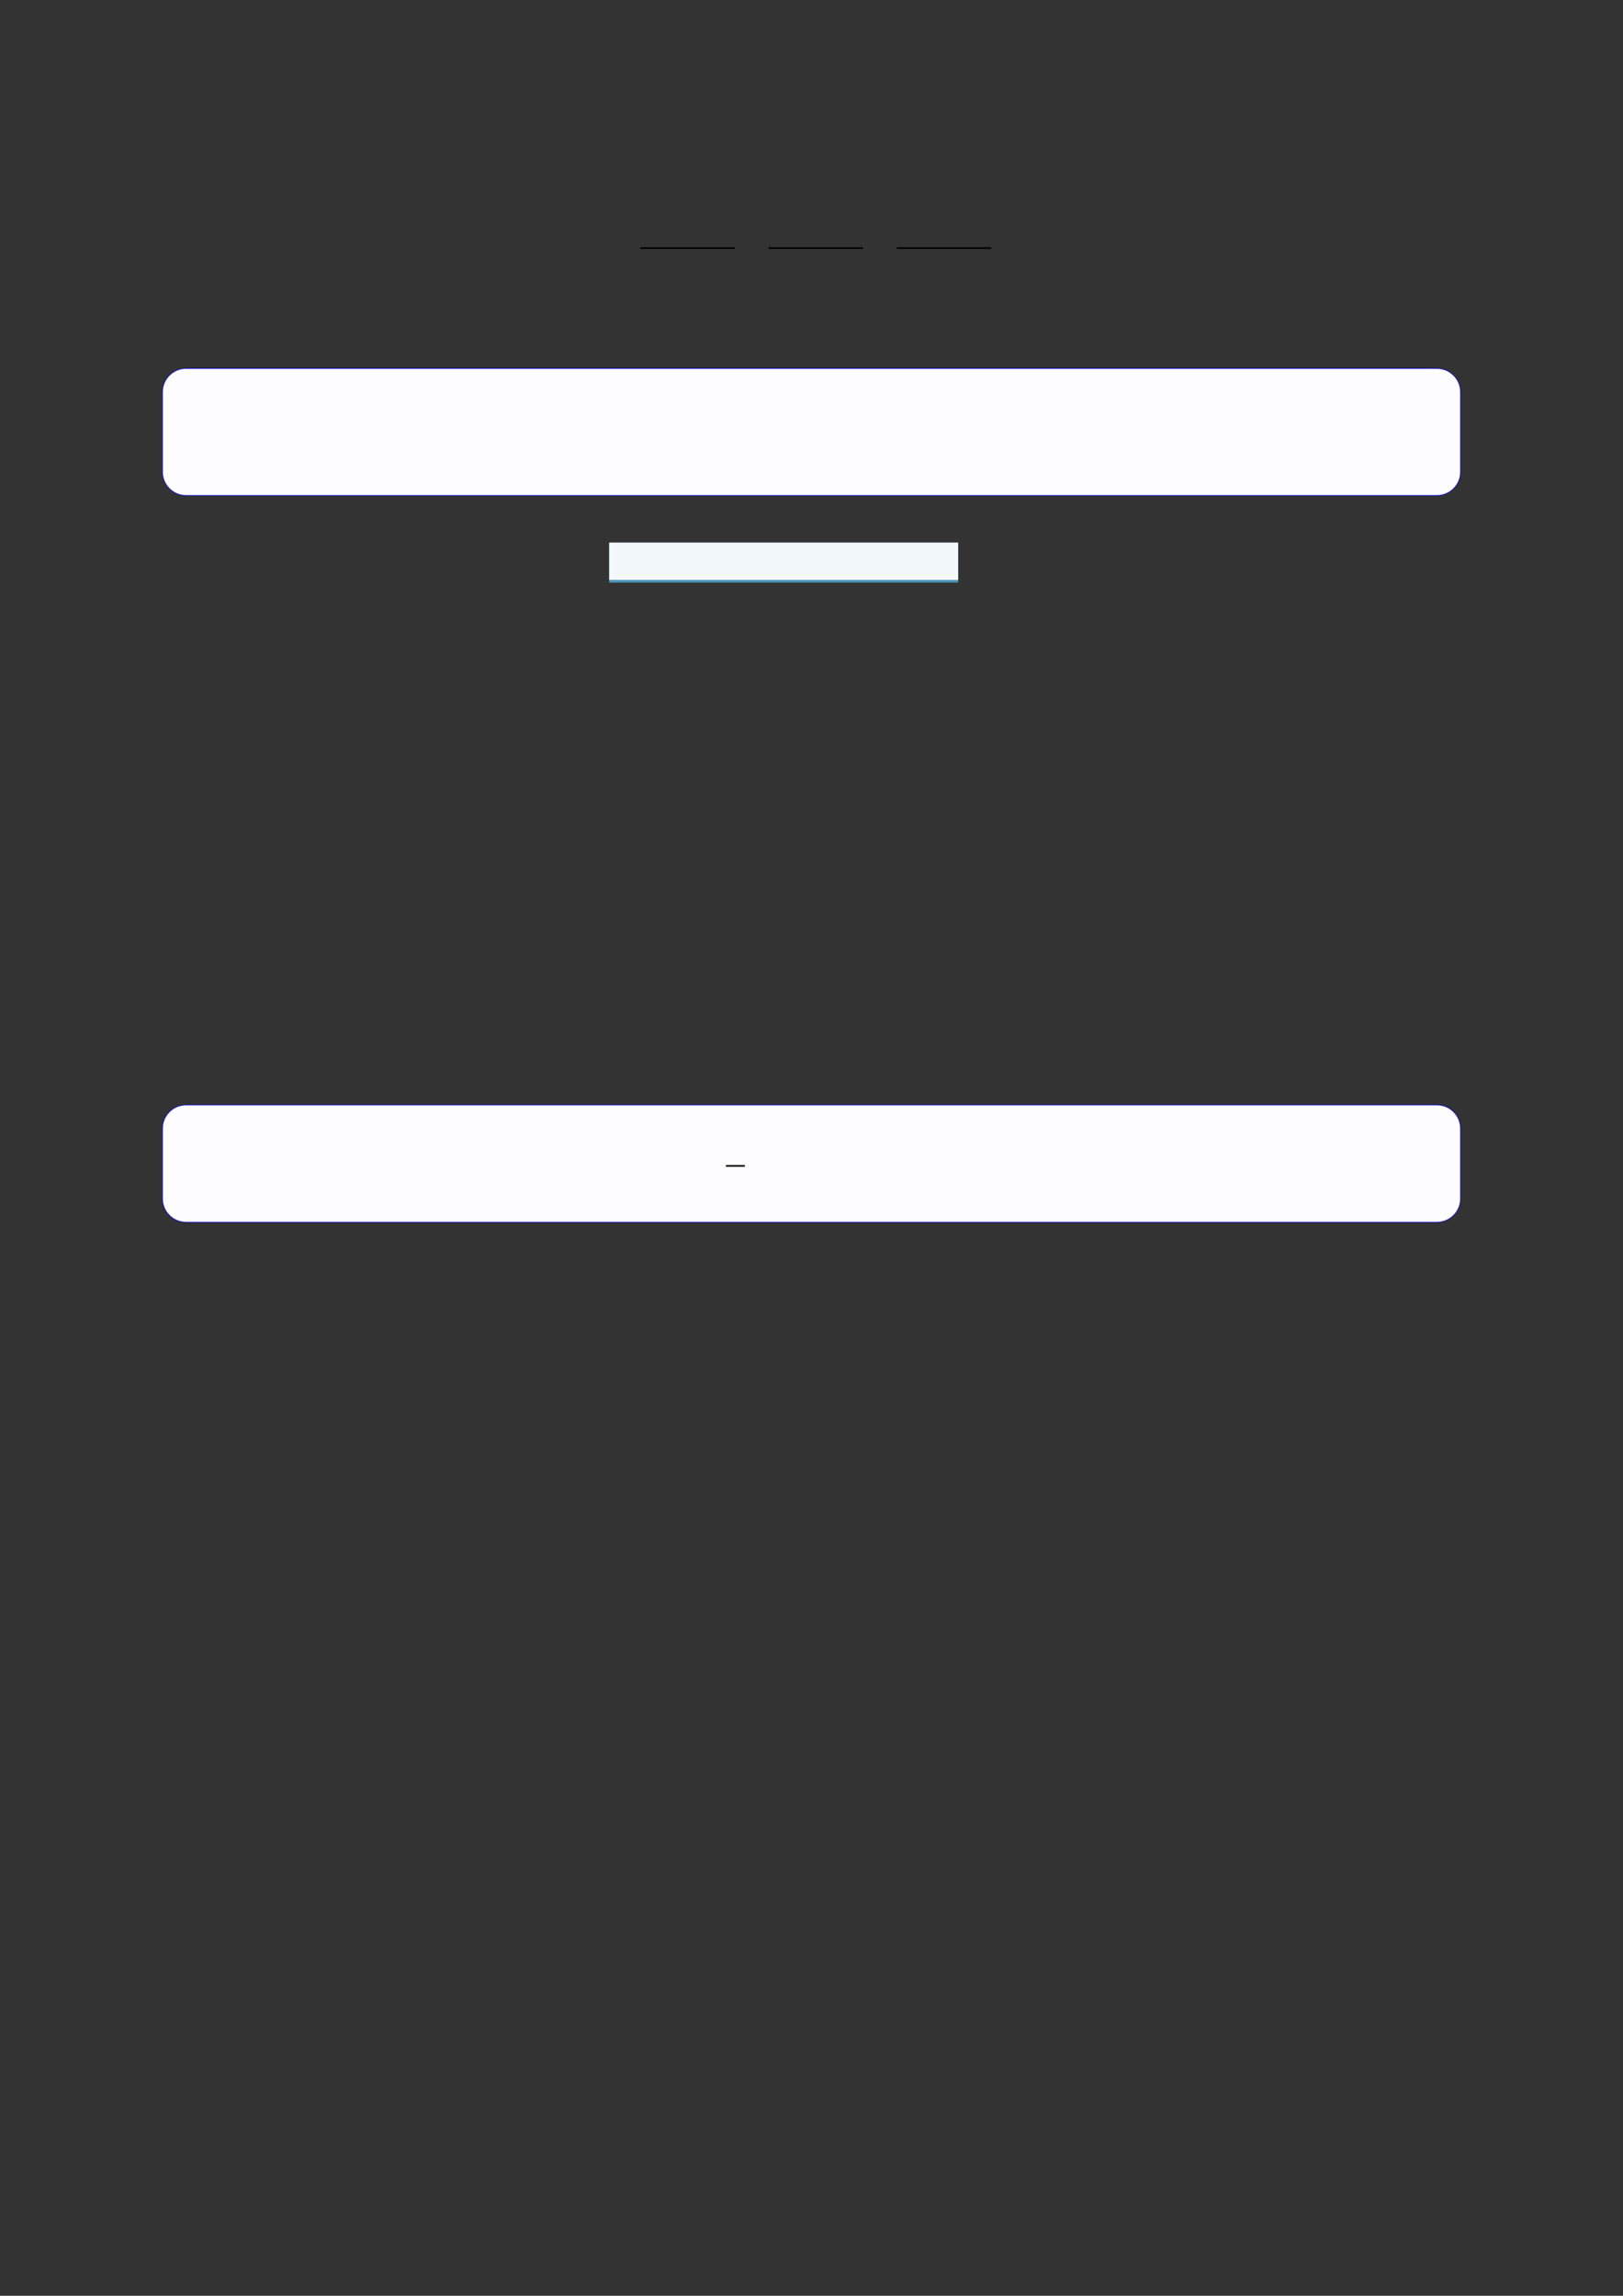 <?xml version="1.0" encoding="UTF-8"?>
<svg xmlns="http://www.w3.org/2000/svg" xmlns:xlink="http://www.w3.org/1999/xlink" width="3307.111" height="4677.167" viewBox="0 0 3307.111 4677.167">
<rect x="0" y="0" width="3307.111" height="4677.167" fill="#333333" stroke="none"/>
<path fill="none" stroke-width="0.588" stroke-linecap="butt" stroke-linejoin="miter" stroke="rgb(0%, 0%, 0%)" stroke-opacity="1" stroke-miterlimit="10" d="M 162.867 -18.976 L 197.525 -18.976 " transform="matrix(5.556, 0, 0, -5.556, 400, 400)"/>
<path fill="none" stroke-width="0.588" stroke-linecap="butt" stroke-linejoin="miter" stroke="rgb(0%, 0%, 0%)" stroke-opacity="1" stroke-miterlimit="10" d="M 209.879 -18.976 L 244.537 -18.976 " transform="matrix(5.556, 0, 0, -5.556, 400, 400)"/>
<path fill="none" stroke-width="0.588" stroke-linecap="butt" stroke-linejoin="miter" stroke="rgb(0%, 0%, 0%)" stroke-opacity="1" stroke-miterlimit="10" d="M 256.891 -18.976 L 291.549 -18.976 " transform="matrix(5.556, 0, 0, -5.556, 400, 400)"/>
<path fill-rule="nonzero" fill="rgb(0%, 0%, 100%)" fill-opacity="1" d="M 330.707 961.465 L 330.707 798.598 C 330.707 771.895 352.352 750.246 379.059 750.246 L 2928.066 750.246 C 2954.773 750.246 2976.418 771.895 2976.418 798.598 L 2976.418 961.465 C 2976.418 988.168 2954.773 1009.816 2928.066 1009.816 L 379.059 1009.816 C 352.352 1009.816 330.707 988.168 330.707 961.465 Z M 330.707 961.465 "/>
<path fill-rule="nonzero" fill="rgb(98.999%, 98.999%, 100%)" fill-opacity="1" d="M 331.812 961.465 L 331.812 798.598 C 331.812 772.508 352.965 751.355 379.059 751.355 L 2928.066 751.355 C 2954.16 751.355 2975.312 772.508 2975.312 798.598 L 2975.312 961.465 C 2975.312 987.559 2954.16 1008.711 2928.066 1008.711 L 379.059 1008.711 C 352.965 1008.711 331.812 987.559 331.812 961.465 Z M 331.812 961.465 "/>
<path fill-rule="nonzero" fill="rgb(29.999%, 57.999%, 71.999%)" fill-opacity="1" d="M 1241.344 1186.996 L 1241.344 1105.871 L 1952.422 1105.871 L 1952.422 1186.996 Z M 1241.344 1186.996 "/>
<path fill-rule="nonzero" fill="rgb(95%, 96.999%, 98%)" fill-opacity="1" d="M 1241.344 1181.461 L 1241.344 1105.316 L 1952.422 1105.316 L 1952.422 1181.461 Z M 1241.344 1181.461 "/>
<path fill-rule="nonzero" fill="rgb(0%, 0%, 100%)" fill-opacity="1" d="M 330.707 2442.047 L 330.707 2299.07 C 330.707 2272.367 352.352 2250.719 379.059 2250.719 L 2928.066 2250.719 C 2954.773 2250.719 2976.418 2272.367 2976.418 2299.07 L 2976.418 2442.047 C 2976.418 2468.754 2954.773 2490.398 2928.066 2490.398 L 379.059 2490.398 C 352.352 2490.398 330.707 2468.754 330.707 2442.047 Z M 330.707 2442.047 "/>
<path fill-rule="nonzero" fill="rgb(98.999%, 98.999%, 100%)" fill-opacity="1" d="M 331.812 2442.047 L 331.812 2299.07 C 331.812 2272.98 352.965 2251.828 379.059 2251.828 L 2928.066 2251.828 C 2954.16 2251.828 2975.312 2272.98 2975.312 2299.07 L 2975.312 2442.047 C 2975.312 2468.141 2954.16 2489.293 2928.066 2489.293 L 379.059 2489.293 C 352.965 2489.293 331.812 2468.141 331.812 2442.047 Z M 331.812 2442.047 "/>
<path fill="none" stroke-width="0.588" stroke-linecap="butt" stroke-linejoin="miter" stroke="rgb(0%, 0%, 0%)" stroke-opacity="1" stroke-miterlimit="10" d="M 179.859 -373.574 L 186.831 -373.574 " transform="matrix(5.556, 0, 0, -5.556, 479.85, 299.672)"/>
</svg>
